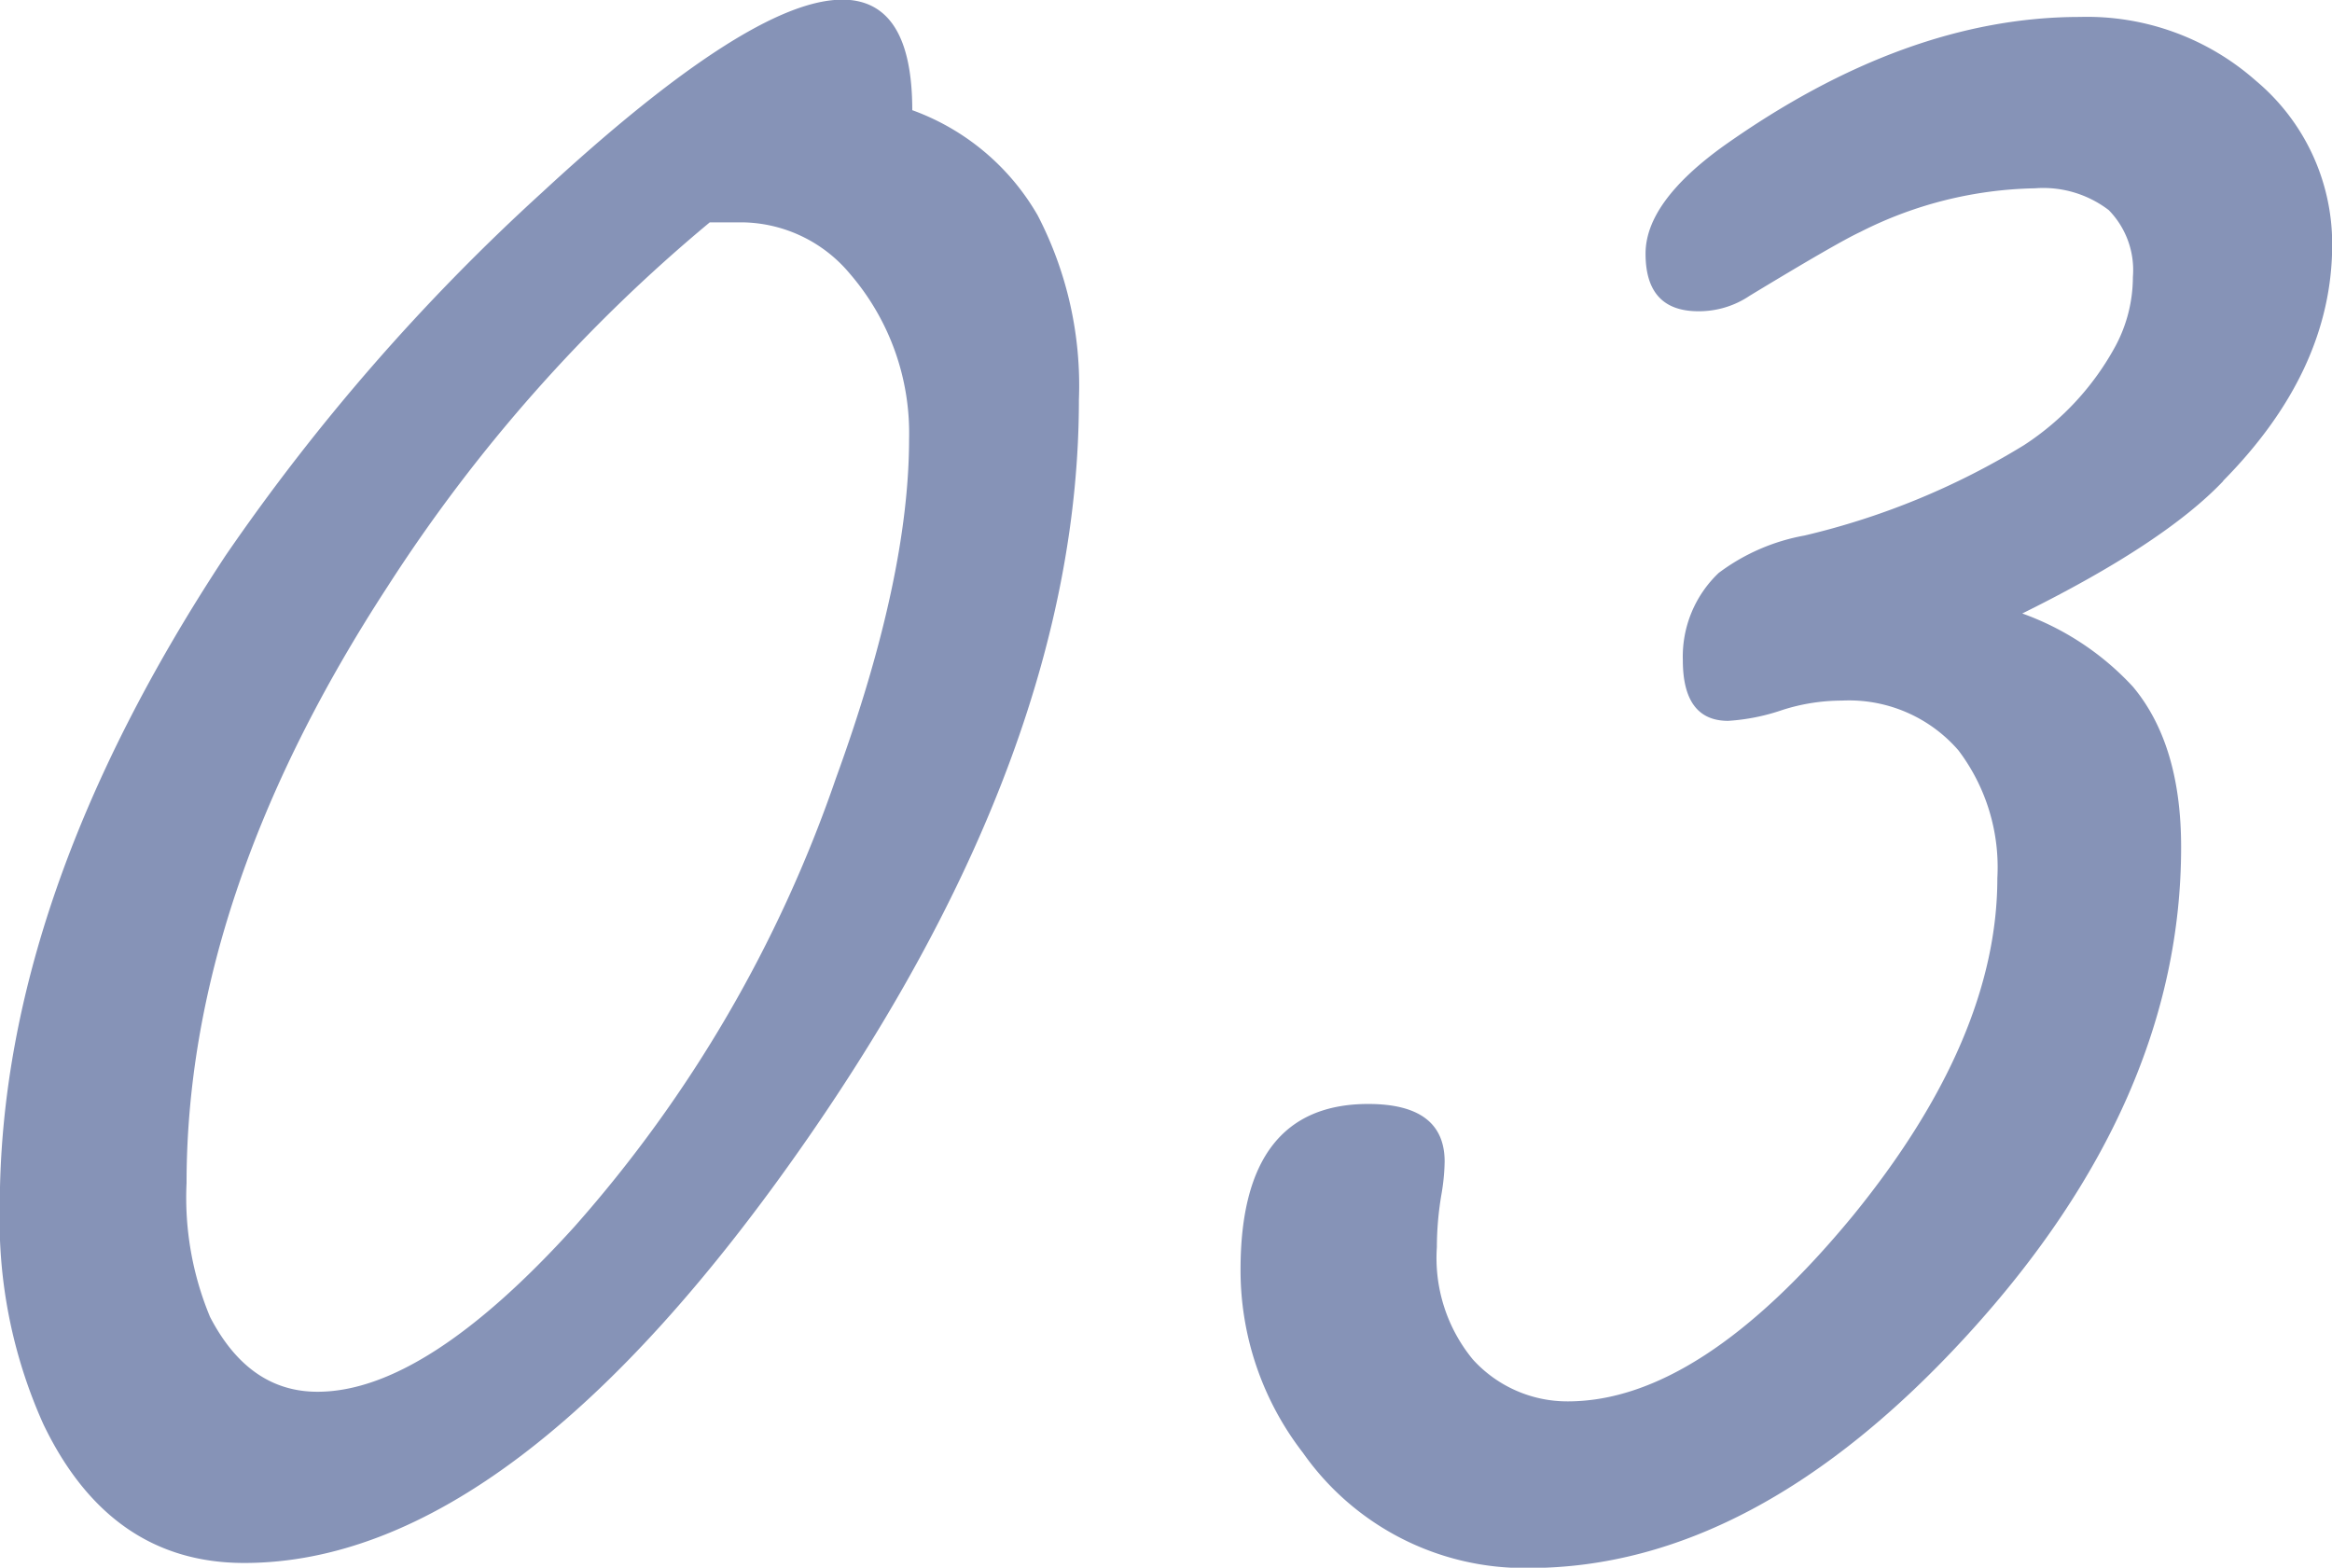<svg xmlns="http://www.w3.org/2000/svg" width="117" height="78.656" viewBox="0 0 117 78.656">
  <defs>
    <style>
      .cls-1 {
        fill: #8693b7;
        fill-rule: evenodd;
      }
    </style>
  </defs>
  <path id="sanpai_point_3.svg" class="cls-1" d="M1437.09,904.672q-4.6,0-15.07,9.687a105,105,0,0,0-15.86,18.2q-11.34,17.188-11.33,32.657a24.945,24.945,0,0,0,2.19,10.937q3.345,6.954,10.07,6.953,13.515,0,28.29-21.328,13.59-19.608,13.59-37.031a18.528,18.528,0,0,0-2.07-9.258,11.95,11.95,0,0,0-6.29-5.273q0-5.547-3.52-5.547h0Zm-5,11.172a7.143,7.143,0,0,1,5.39,2.578,12.239,12.239,0,0,1,2.97,8.281q0,6.954-3.67,17.031a66.505,66.505,0,0,1-13.12,22.5q-7.5,8.283-12.89,8.282c-2.3,0-4.09-1.25-5.39-3.75a15.564,15.564,0,0,1-1.18-6.719q0-14.452,10.08-29.922a79.929,79.929,0,0,1,16.17-18.281h1.64Zm74.29,12.968q5.475-5.546,5.47-11.874a10.677,10.677,0,0,0-3.83-8.2,12.786,12.786,0,0,0-8.83-3.2q-8.745,0-17.89,6.485-3.9,2.813-3.9,5.39c0,1.928.88,2.891,2.65,2.891a4.546,4.546,0,0,0,2.58-.781q4.38-2.655,5.55-3.2a20.114,20.114,0,0,1,8.75-2.187,5.414,5.414,0,0,1,3.71,1.094,4.3,4.3,0,0,1,1.21,3.359,7.346,7.346,0,0,1-.86,3.438,13.759,13.759,0,0,1-4.61,5,37.473,37.473,0,0,1-11.01,4.531,10.181,10.181,0,0,0-4.3,1.875,5.788,5.788,0,0,0-1.8,4.375c0,2.031.76,3.047,2.27,3.047a10.326,10.326,0,0,0,2.73-.547,9.8,9.8,0,0,1,2.97-.469,7.26,7.26,0,0,1,5.86,2.5,9.717,9.717,0,0,1,1.95,6.406q0,8.048-7.26,16.954-7.665,9.3-14.3,9.3a6.4,6.4,0,0,1-4.76-2.109,8.007,8.007,0,0,1-1.8-5.625,15.89,15.89,0,0,1,.23-2.656,10.6,10.6,0,0,0,.16-1.641q0-2.889-3.83-2.891-6.4,0-6.41,8.282a14.958,14.958,0,0,0,3.13,9.218,13.582,13.582,0,0,0,11.33,5.782q11.325,0,22.03-11.719t10.7-24.453q0-5.157-2.42-8.047a13.965,13.965,0,0,0-5.55-3.672q7.11-3.516,10.08-6.641h0Z" transform="translate(-1394.84 -904.688)"/>
</svg>
